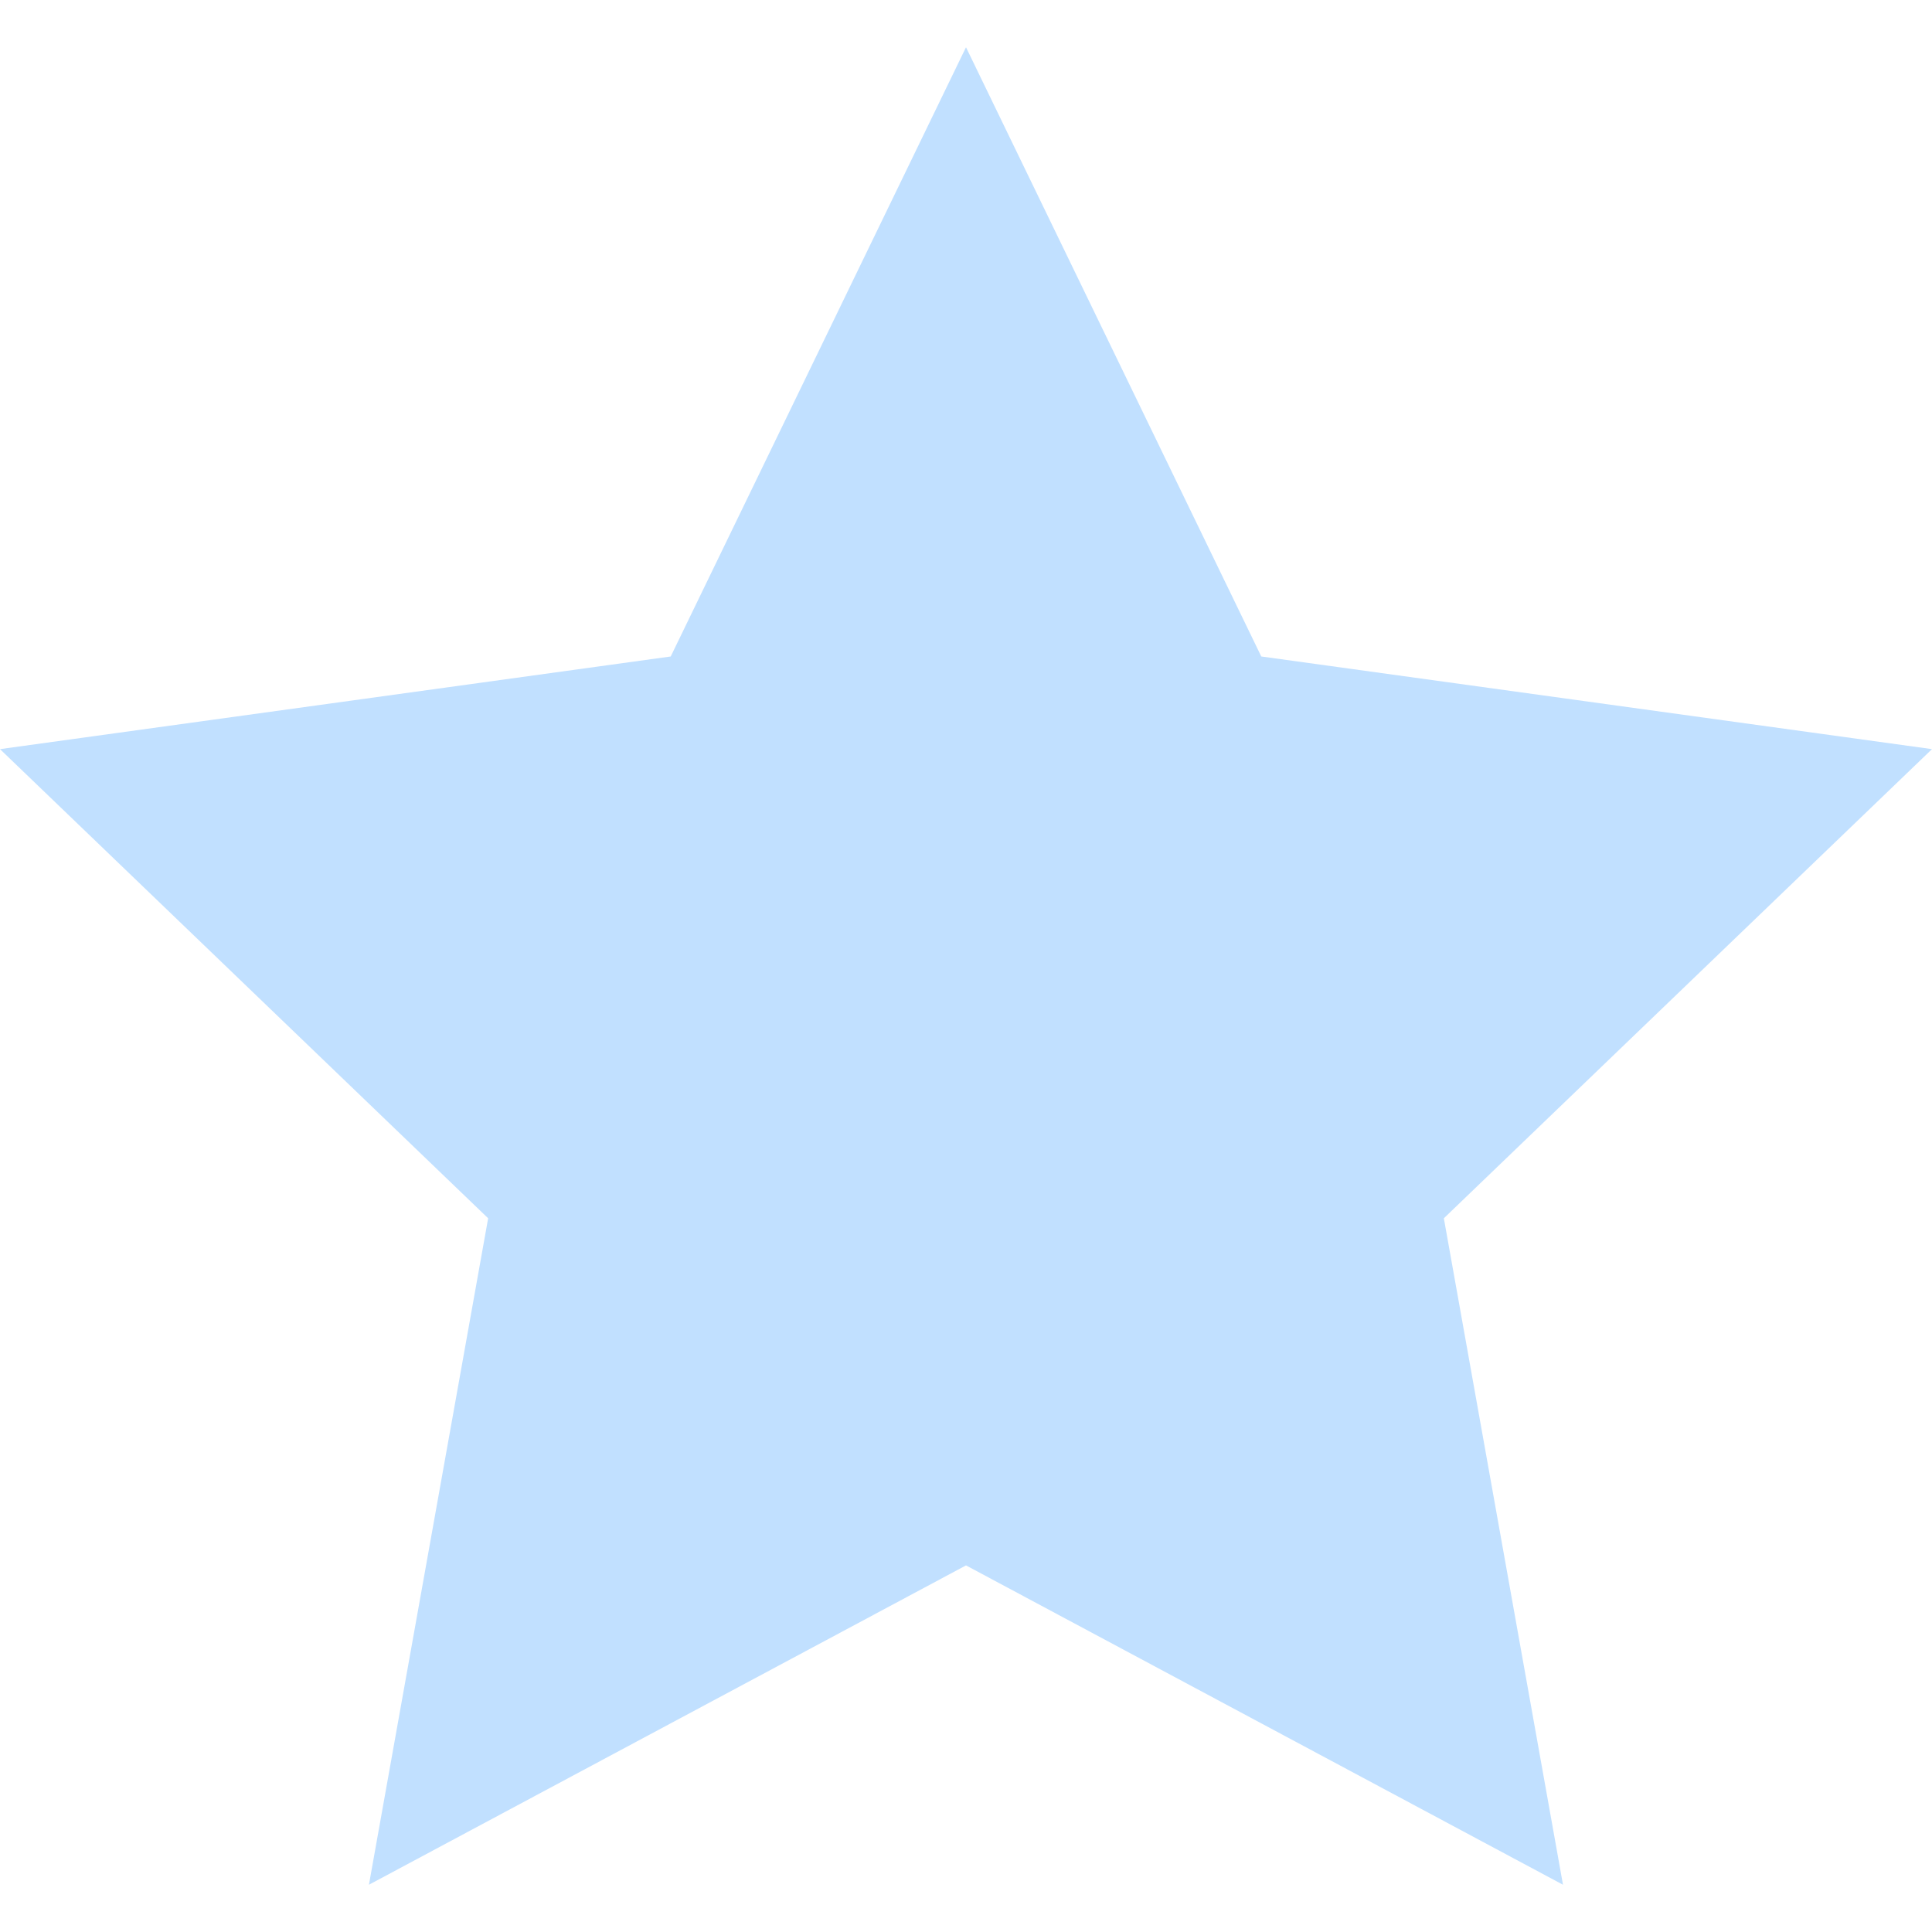 <svg xmlns="http://www.w3.org/2000/svg" width="24" height="24" viewBox="0 0 24 24"><style type="text/css">path{fill:#C1E0FF;}</style><path d="M12 .587l3.668 7.568 8.332 1.151-6.064 5.828 1.48 8.279-7.416-3.967-7.417 3.967 1.481-8.279-6.064-5.828 8.332-1.151z"/></svg>